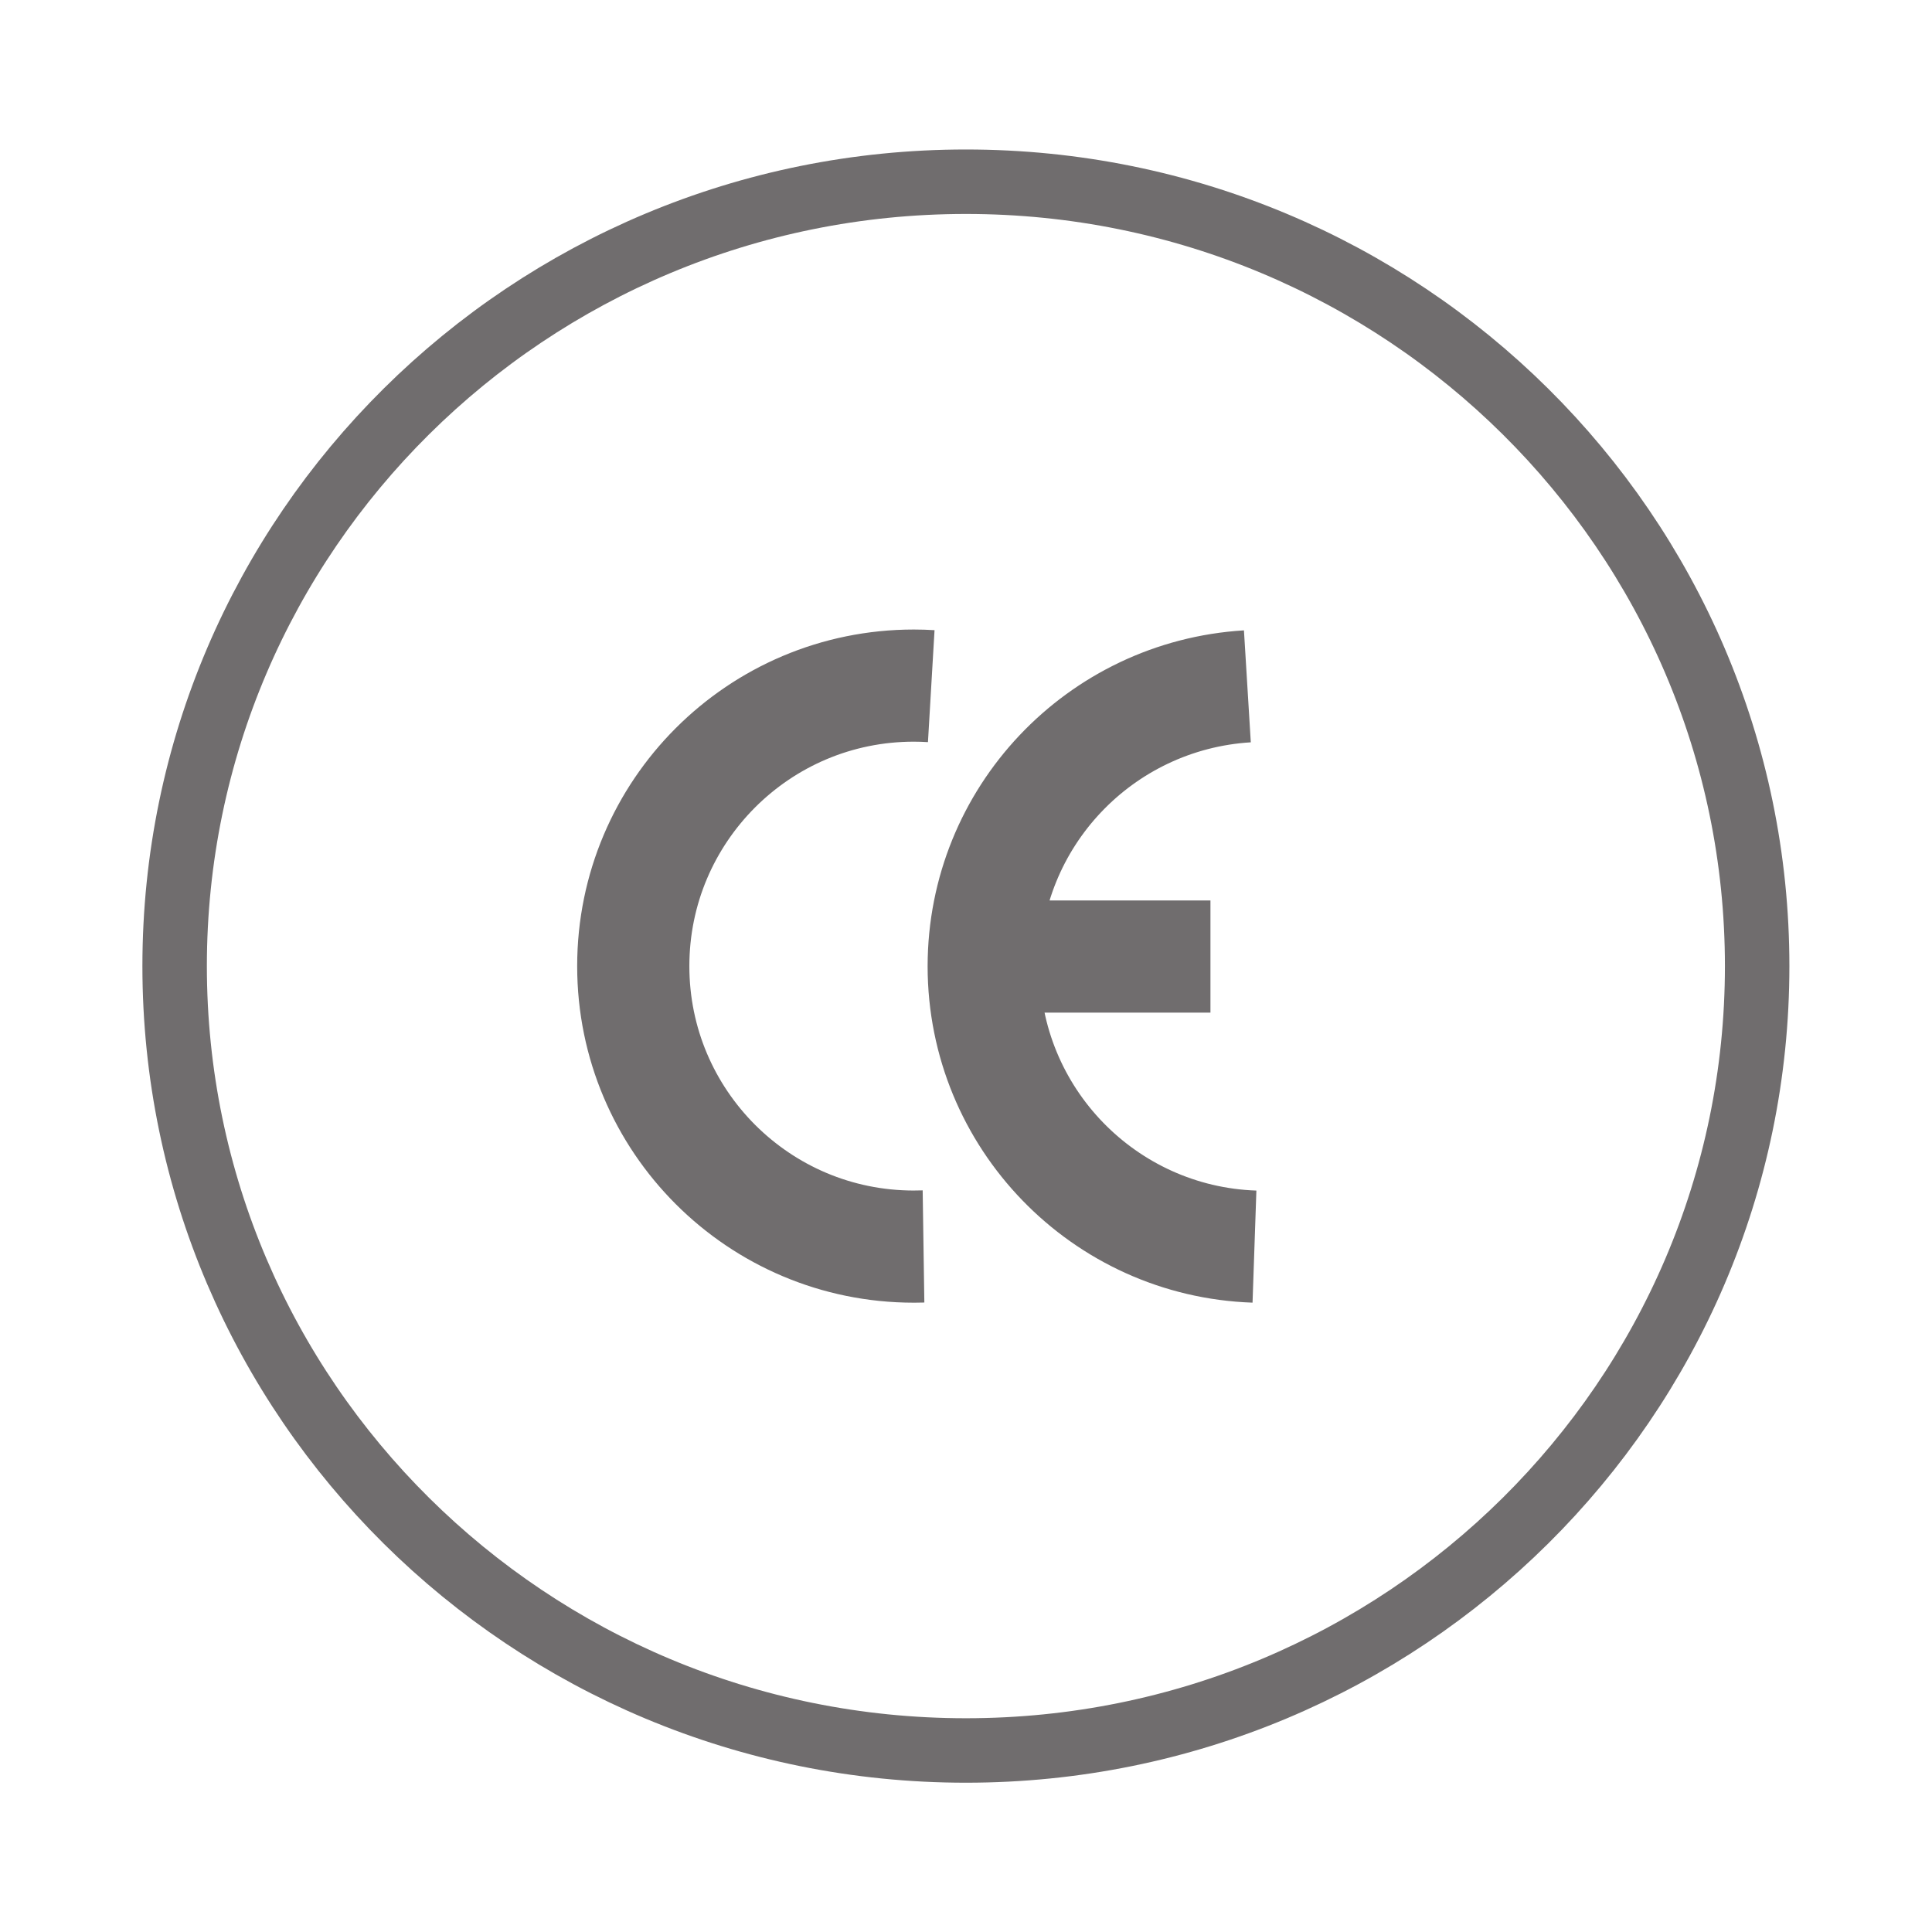 <?xml version="1.0" encoding="UTF-8" standalone="no"?>
<!-- Created with Inkscape (http://www.inkscape.org/) -->

<svg
   version="1.1"
   id="svg2"
   xml:space="preserve"
   viewBox="0 0 26.453 26.453"
   sodipodi:docname="petermann icons_11.eps"
   xmlns:inkscape="http://www.inkscape.org/namespaces/inkscape"
   xmlns:sodipodi="http://sodipodi.sourceforge.net/DTD/sodipodi-0.dtd"
   xmlns="http://www.w3.org/2000/svg"
   xmlns:svg="http://www.w3.org/2000/svg"><defs
     id="defs6" /><sodipodi:namedview
     id="namedview4"
     pagecolor="#ffffff"
     bordercolor="#666666"
     borderopacity="1.0"
     inkscape:pageshadow="2"
     inkscape:pageopacity="0.0"
     inkscape:pagecheckerboard="0" /><g
     id="g8"
     inkscape:groupmode="layer"
     inkscape:label="ink_ext_XXXXXX"
     transform="matrix(1.333,0,0,-1.333,0,26.453)"><g
       id="g10"
       transform="scale(0.1)"><path
         d="m 99.215,18.645 c 44.887,0 81.273,36.074 81.273,80.57 0,44.492 -36.386,80.566 -81.273,80.566 -44.891,0 -81.277,-36.074 -81.277,-80.566 0,-44.496 36.387,-80.57 81.277,-80.57 z"
         style="fill:none;stroke:#706d6e;stroke-width:6.622;stroke-linecap:butt;stroke-linejoin:miter;stroke-miterlimit:4;stroke-dasharray:none;stroke-opacity:1"
         id="path12" /><path
         d="m 101.047,105.953 h 23.285 V 94.434 H 101.047 Z M 128.656,64.644 C 110.113,65.281 95.293,80.5 95.281,99.195 95.293,117.57 109.617,132.59 127.773,133.699 l 0.704,-11.5 c -12.114,-0.738 -21.68,-10.758 -21.676,-23.004 -0.004,-12.465 9.906,-22.625 22.25,-23.039 z M 95.316,122.219 c -0.496,0.031 -0.984,0.047 -1.453,0.047 -6.387,-0.004 -12.117,-2.571 -16.305,-6.754 -4.18,-4.192 -6.75,-9.922 -6.75,-16.301 0,-6.383 2.57,-12.109 6.75,-16.301 4.188,-4.18 9.914,-6.746 16.305,-6.75 v -5.762 l -0.09,5.762 1,0.016 0.172,-11.52 -1,-0.016 h -0.043 -0.039 c -19.102,0.004 -34.578,15.473 -34.578,34.57 0,19.094 15.476,34.57 34.578,34.574 0.723,0 1.434,-0.023 2.129,-0.066 l -0.676,-11.5"
         style="fill:#706d6e;fill-opacity:1;fill-rule:nonzero;stroke:none"
         id="path14" /></g></g></svg>

